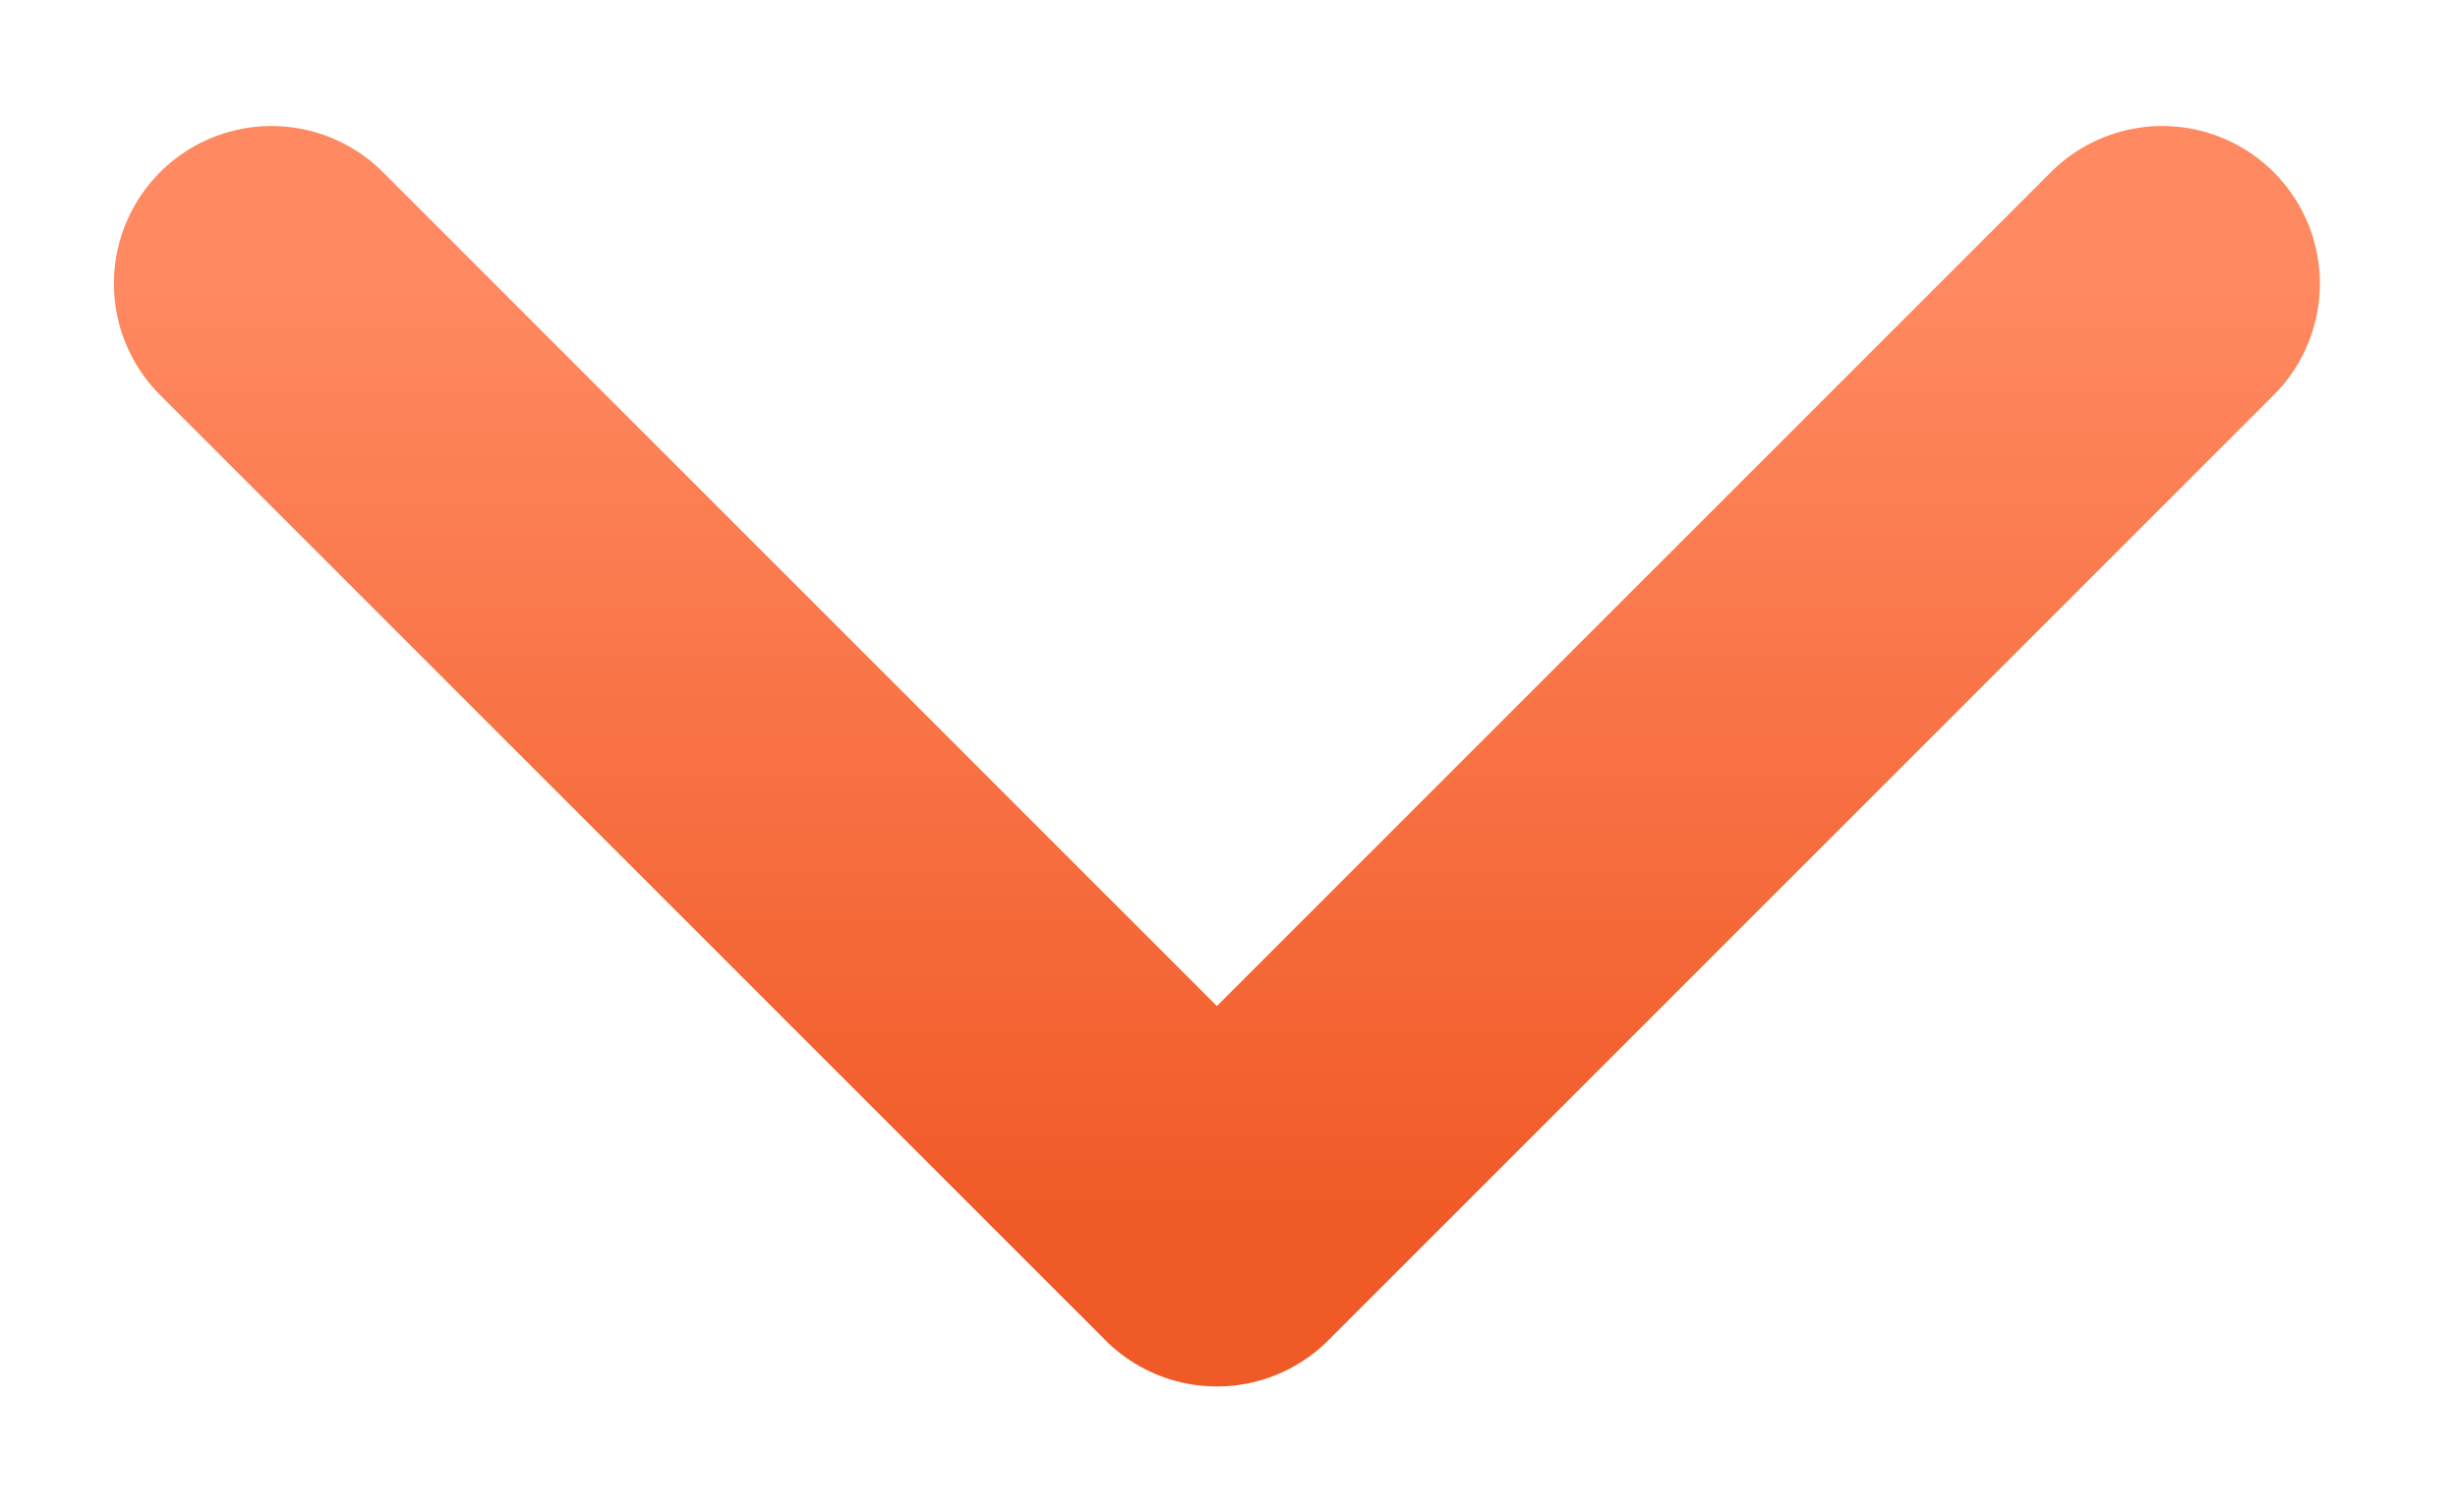 <svg width="13" height="8" viewBox="0 0 13 8" fill="none" xmlns="http://www.w3.org/2000/svg">
<path d="M1.436 1.5L6.436 6.5L11.436 1.5" stroke="url(#paint0_linear_872_839)" stroke-width="1.667" stroke-linecap="round" stroke-linejoin="round"/>
<defs>
<linearGradient id="paint0_linear_872_839" x1="6.436" y1="1.5" x2="6.436" y2="6.5" gradientUnits="userSpaceOnUse">
<stop stop-color="#FF8961"/>
<stop offset="1" stop-color="#F05A26"/>
</linearGradient>
</defs>
</svg>
